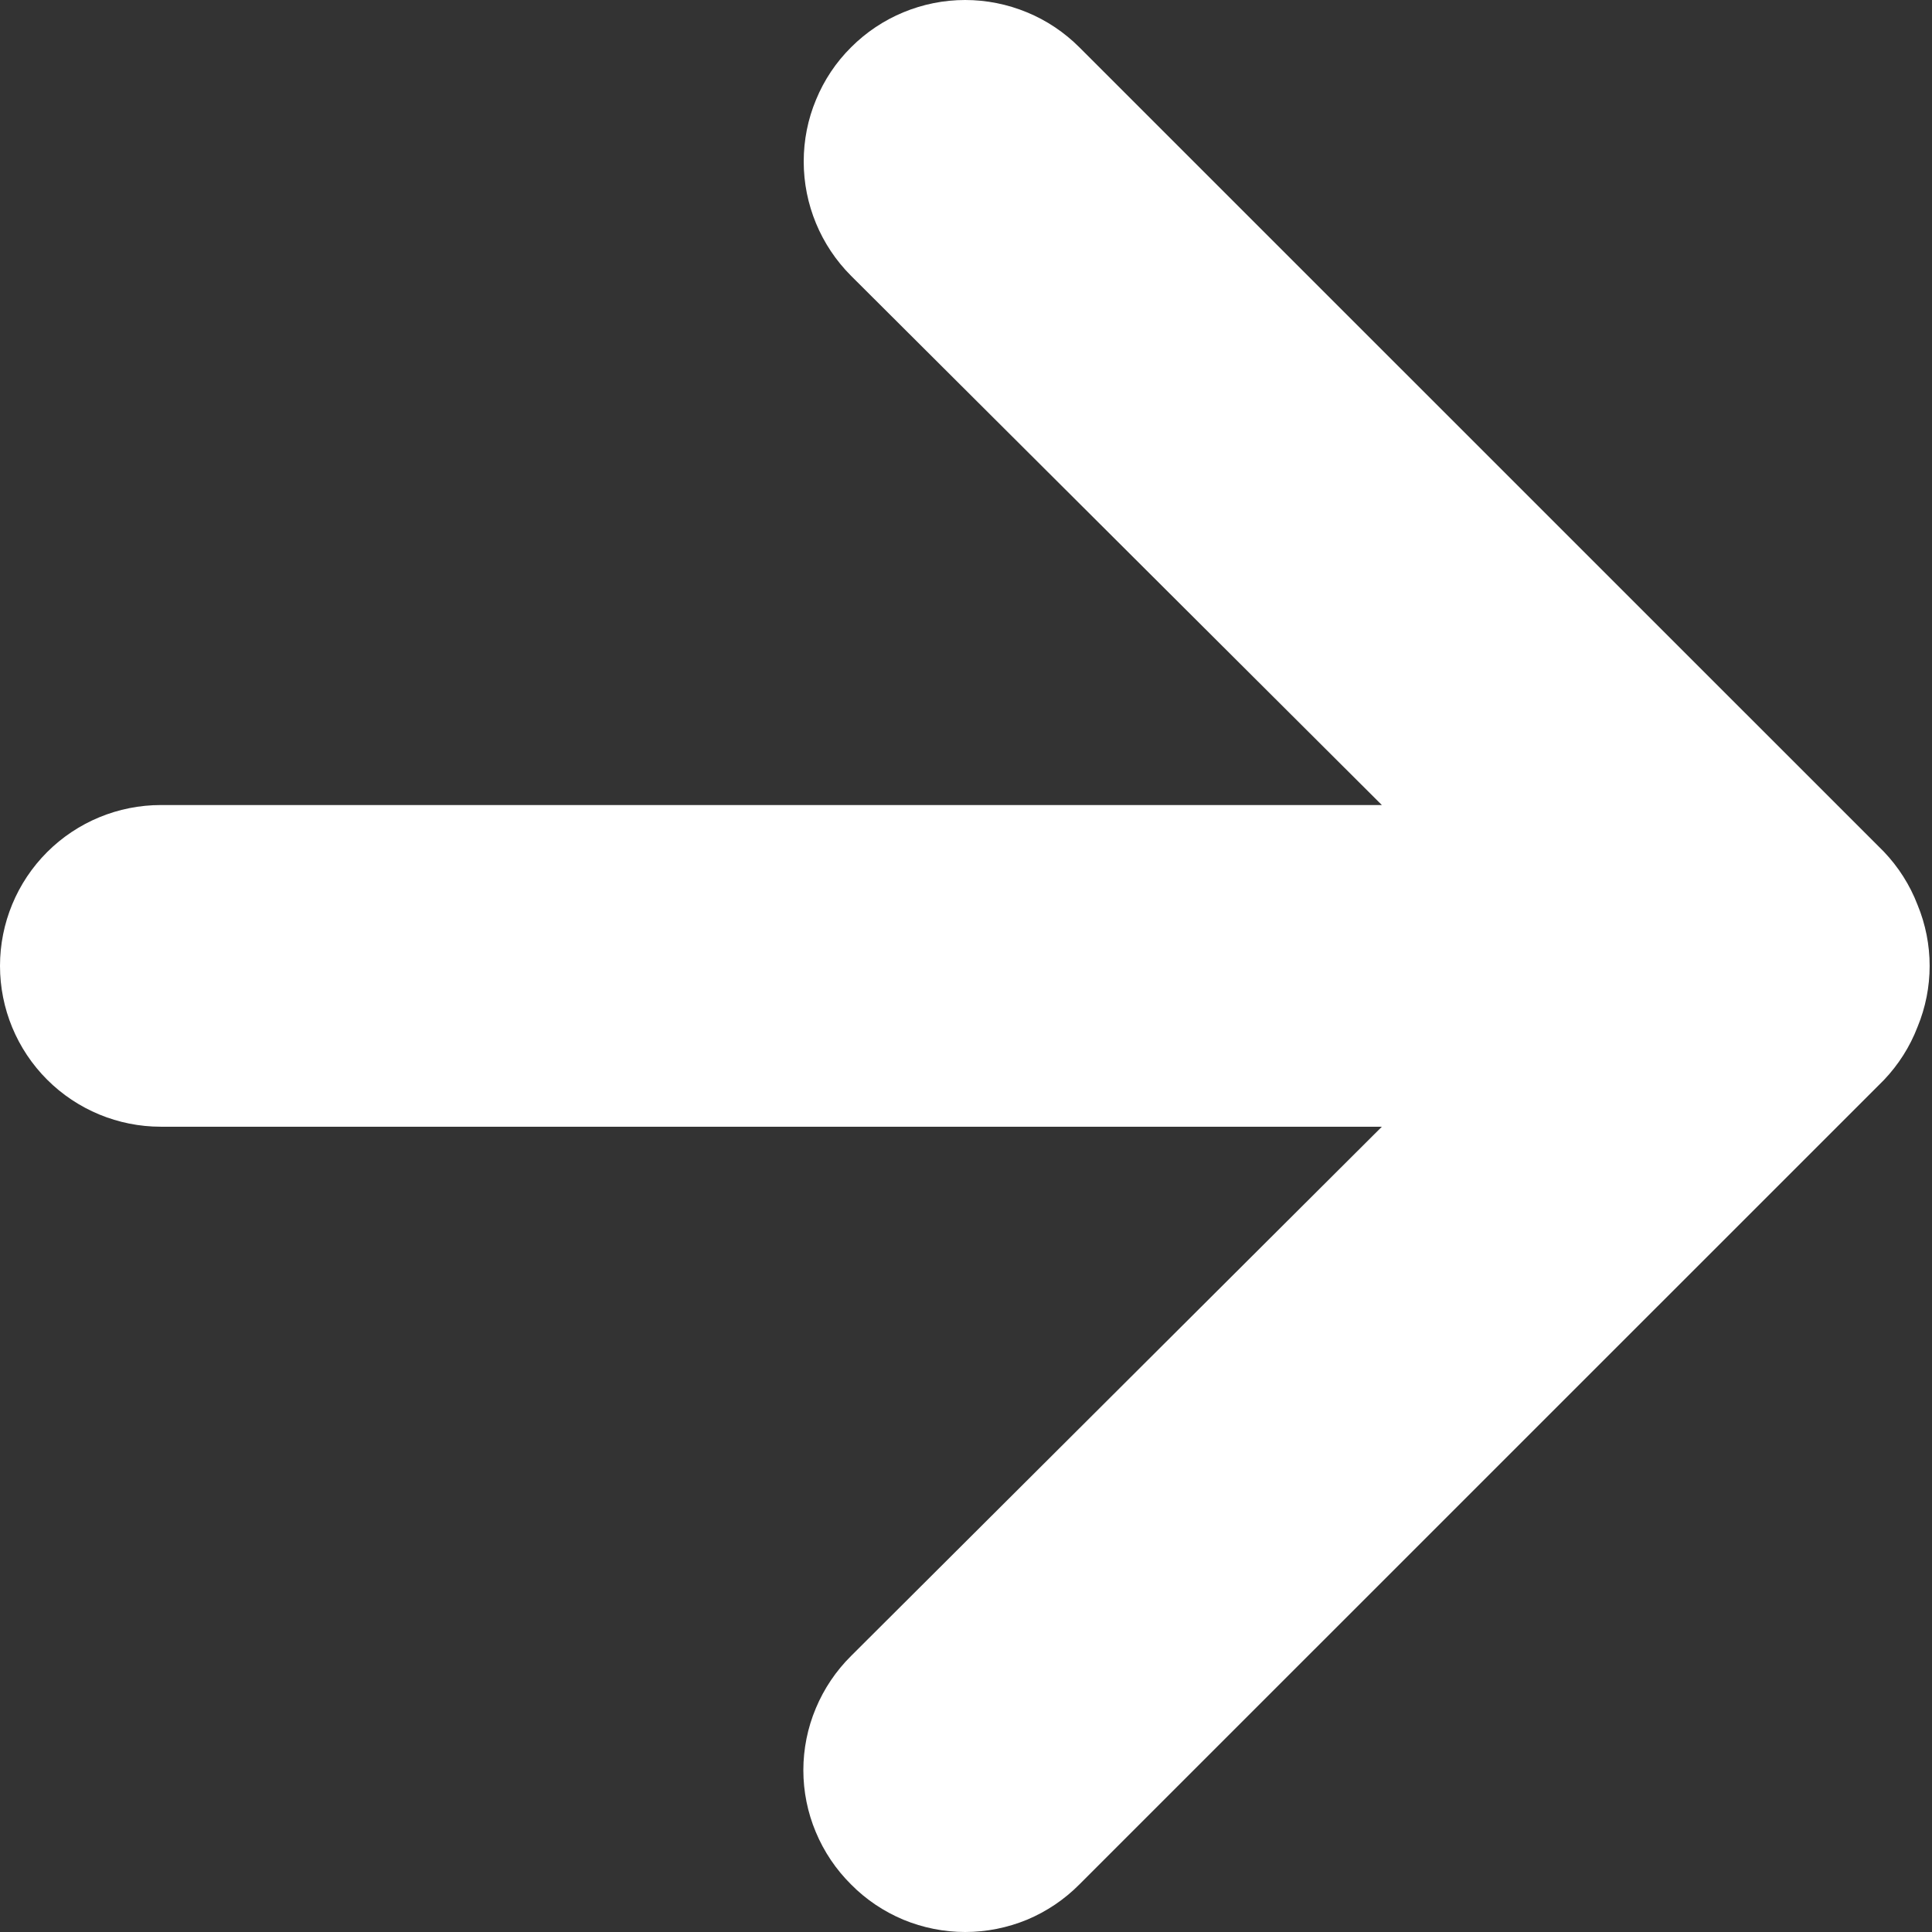 <svg width="16" height="16" viewBox="0 0 16 16" fill="none" xmlns="http://www.w3.org/2000/svg">
<rect x="0" y="0" width="16" height="16" fill="#333333" stroke="none"/>
<path d="M15.88 7.493C15.817 7.329 15.722 7.18 15.601 7.053L8.939 0.392C8.815 0.268 8.668 0.169 8.505 0.102C8.343 0.035 8.169 0 7.993 0C7.639 0 7.298 0.141 7.048 0.392C6.923 0.516 6.825 0.663 6.758 0.826C6.69 0.988 6.656 1.162 6.656 1.338C6.656 1.692 6.797 2.033 7.048 2.284L11.444 6.667H1.332C0.979 6.667 0.64 6.807 0.39 7.057C0.14 7.307 0 7.646 0 7.999C0 8.352 0.14 8.691 0.39 8.941C0.64 9.191 0.979 9.331 1.332 9.331H11.444L7.048 13.714C6.923 13.838 6.824 13.985 6.756 14.148C6.688 14.31 6.653 14.484 6.653 14.66C6.653 14.836 6.688 15.01 6.756 15.172C6.824 15.335 6.923 15.482 7.048 15.606C7.171 15.731 7.319 15.83 7.481 15.898C7.643 15.965 7.818 16 7.993 16C8.169 16 8.343 15.965 8.506 15.898C8.668 15.83 8.815 15.731 8.939 15.606L15.601 8.945C15.722 8.818 15.817 8.669 15.88 8.505C16.014 8.181 16.014 7.817 15.88 7.493Z" fill="white"/>
</svg>
